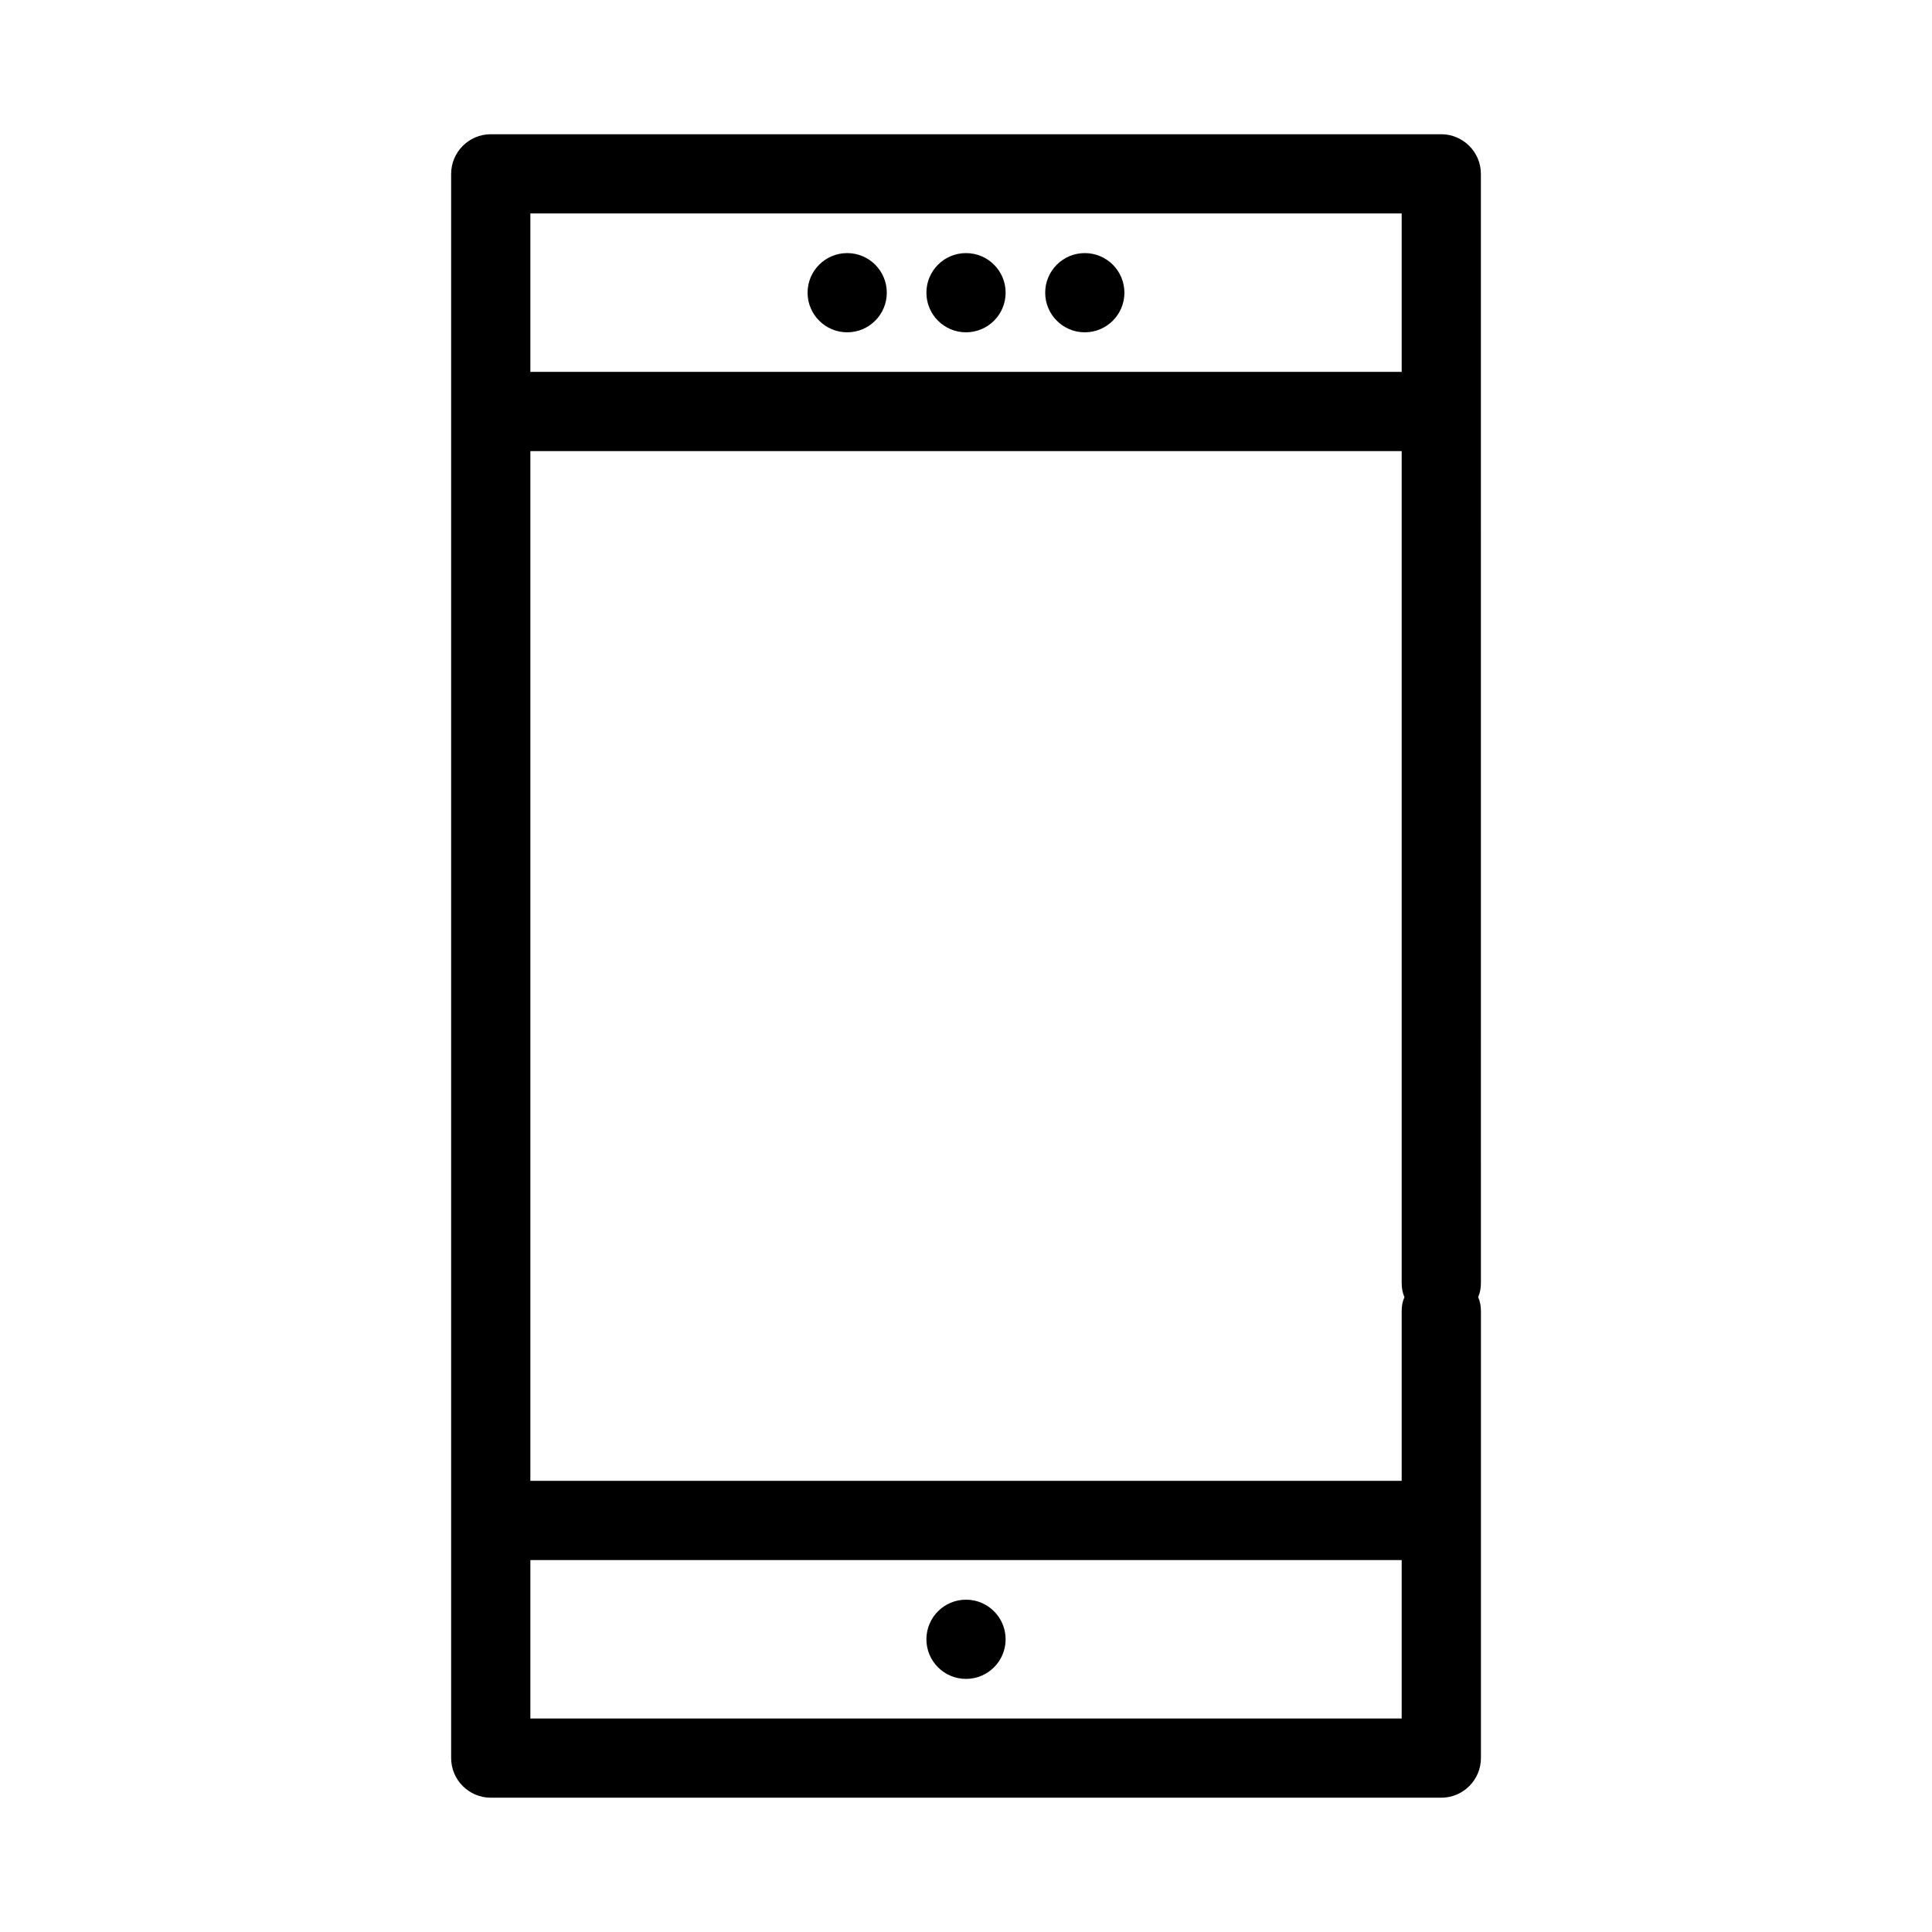 <?xml version="1.0" encoding="UTF-8"?>
<!-- Uploaded to: SVG Repo, www.svgrepo.com, Generator: SVG Repo Mixer Tools -->
<svg fill="#000000" width="800px" height="800px" version="1.1" viewBox="144 144 512 512" xmlns="http://www.w3.org/2000/svg">
 <g>
  <path d="m536.45 253.05v-62.977c0-5.773-4.723-10.496-10.496-10.496h-251.9c-5.773 0-10.496 4.723-10.496 10.496v419.84c0 5.773 4.723 10.496 10.496 10.496h251.91c5.773 0 10.496-4.723 10.496-10.496v-118.39c0-1.363-0.211-2.625-0.734-3.777 0.523-1.16 0.73-2.418 0.73-3.785zm-251.9-52.48h230.91v41.984h-230.91zm230.91 398.85h-230.91v-41.984h230.91zm0-107.9v44.922h-230.91v-272.89h230.91v220.42c0 1.363 0.211 2.625 0.734 3.777-0.527 1.152-0.738 2.414-0.738 3.777z"/>
  <path d="m410.5 578.43c0 5.797-4.699 10.496-10.496 10.496s-10.496-4.699-10.496-10.496c0-5.797 4.699-10.496 10.496-10.496s10.496 4.699 10.496 10.496"/>
  <path d="m379.01 221.57c0 5.797-4.699 10.496-10.496 10.496s-10.496-4.699-10.496-10.496 4.699-10.496 10.496-10.496 10.496 4.699 10.496 10.496"/>
  <path d="m410.5 221.57c0 5.797-4.699 10.496-10.496 10.496s-10.496-4.699-10.496-10.496 4.699-10.496 10.496-10.496 10.496 4.699 10.496 10.496"/>
  <path d="m441.98 221.57c0 5.797-4.699 10.496-10.496 10.496s-10.496-4.699-10.496-10.496 4.699-10.496 10.496-10.496 10.496 4.699 10.496 10.496"/>
 </g>
</svg>